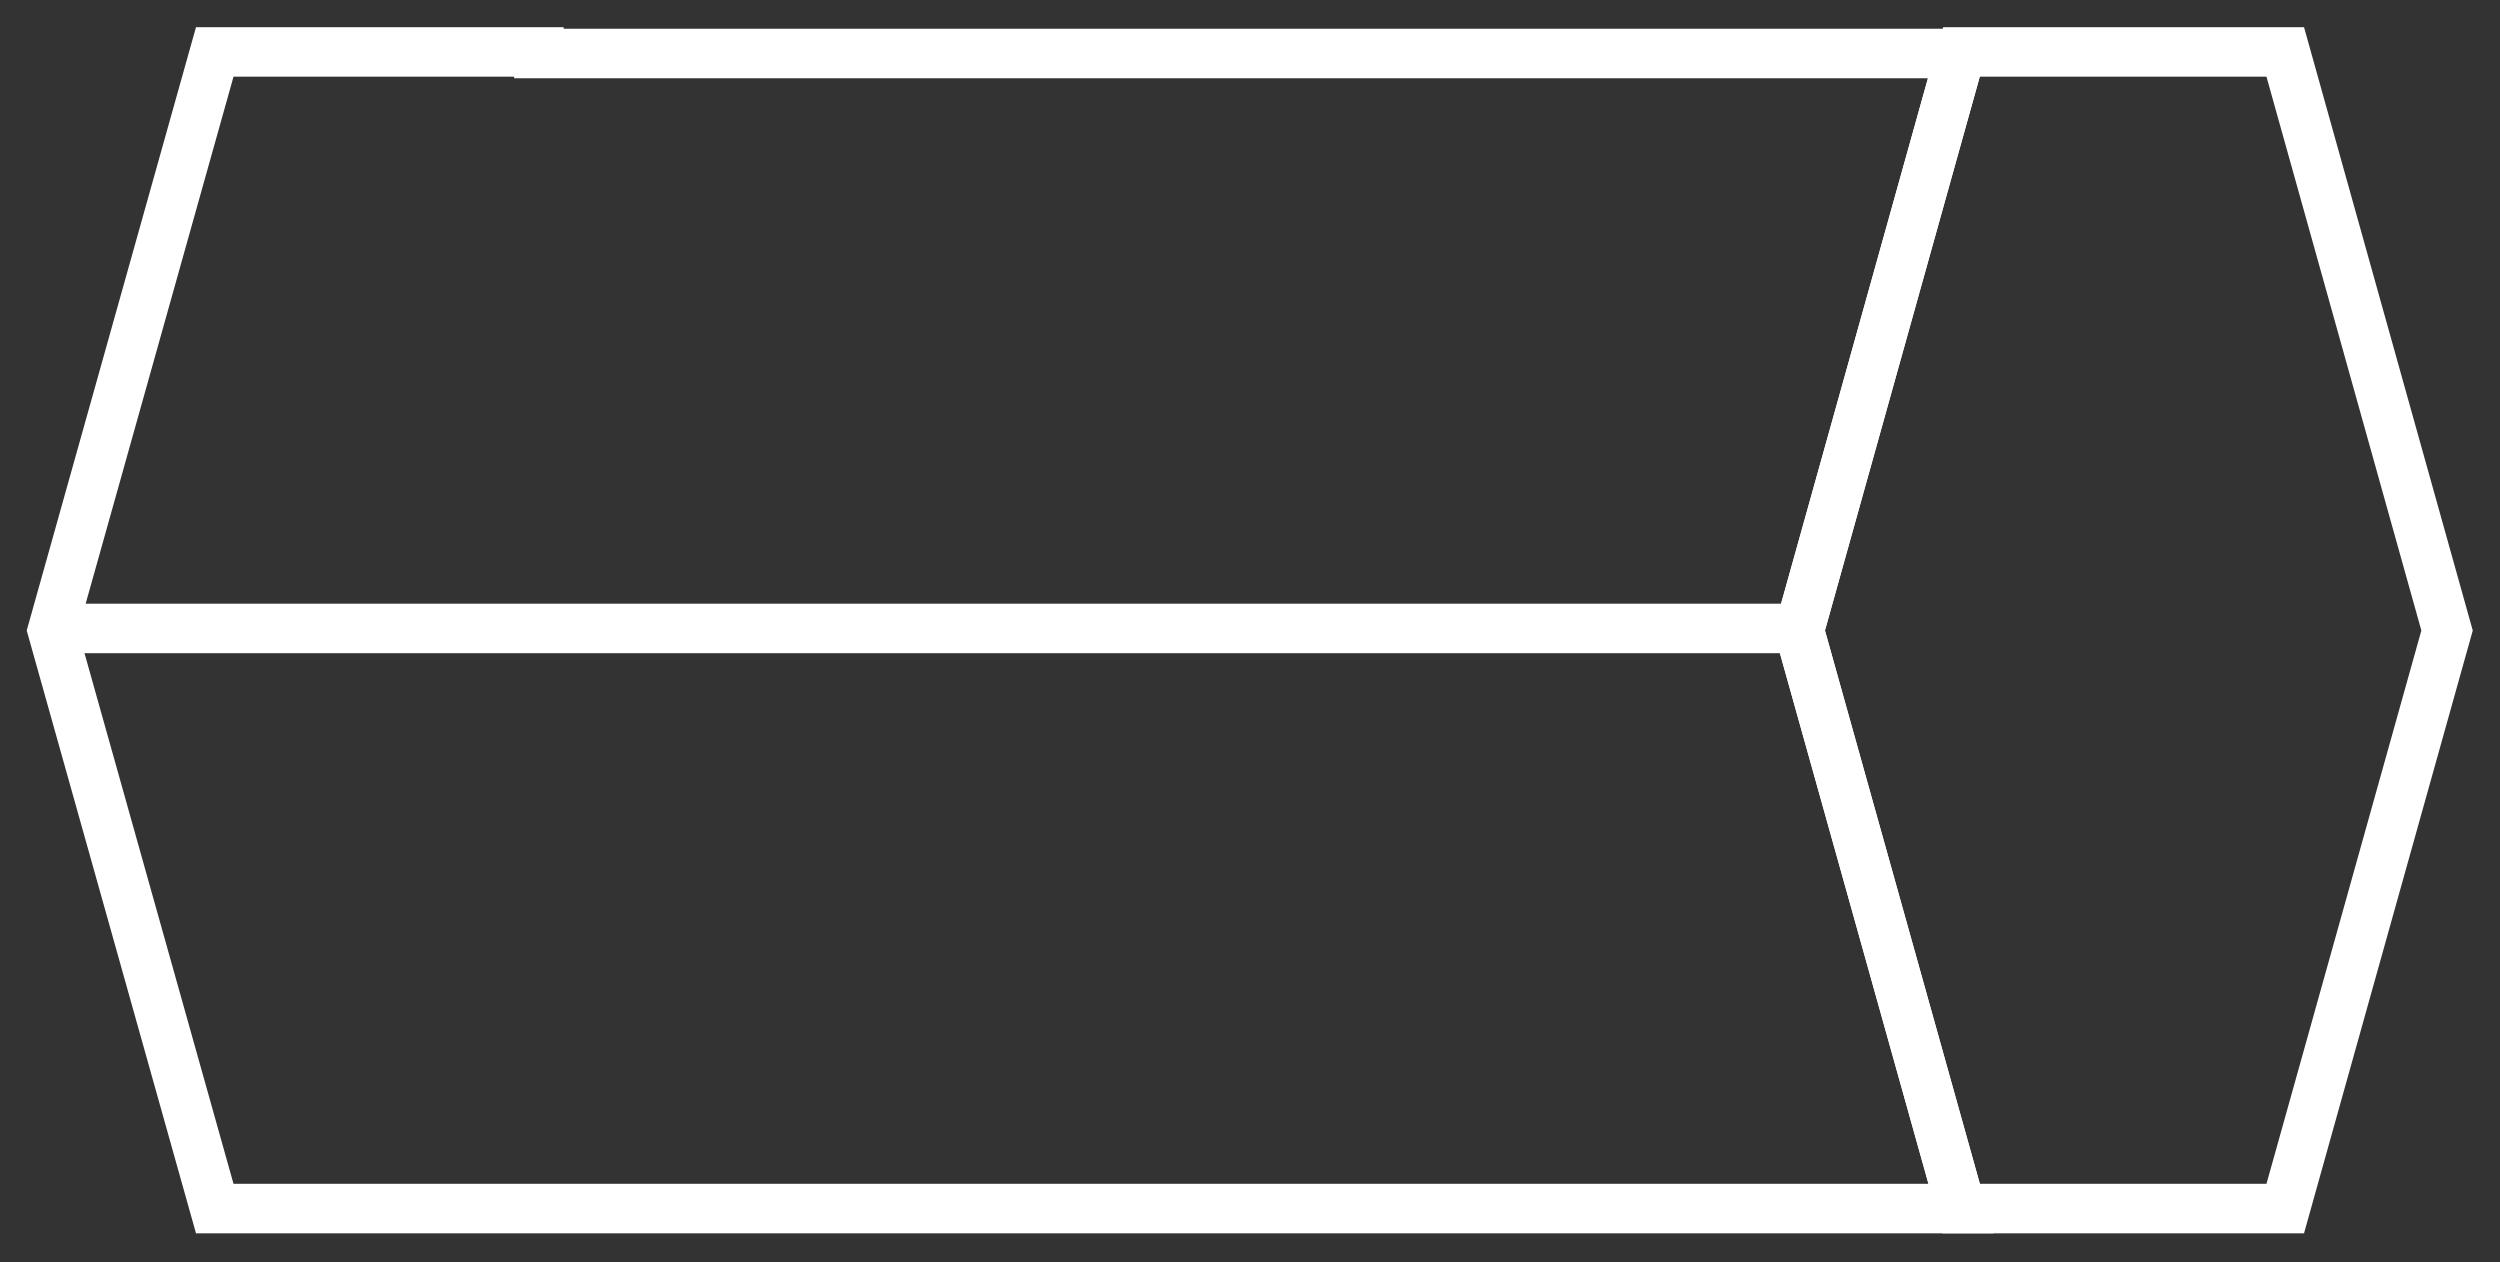 <svg width="101" height="51" viewBox="0 0 101 51" fill="none" xmlns="http://www.w3.org/2000/svg">
<rect x="0" y="0" width="101" height="51" fill="#333333" stroke="none"/>
<path d="M98.861 25.473L92.324 48.826H79.228L72.69 25.473L79.207 2.161L79.228 2.098H92.324L98.861 25.473Z" stroke="white" stroke-width="2" stroke-miterlimit="10"/>
<path d="M79.228 48.826H21.772H8.676L2.118 25.473L8.676 2.098H21.772V2.161H79.207L72.69 25.473L79.228 48.826Z" stroke="white" stroke-width="2" stroke-miterlimit="10"/>
<path d="M1.935 25.389H73.036" stroke="white" stroke-width="2" stroke-miterlimit="10"/>
</svg>
